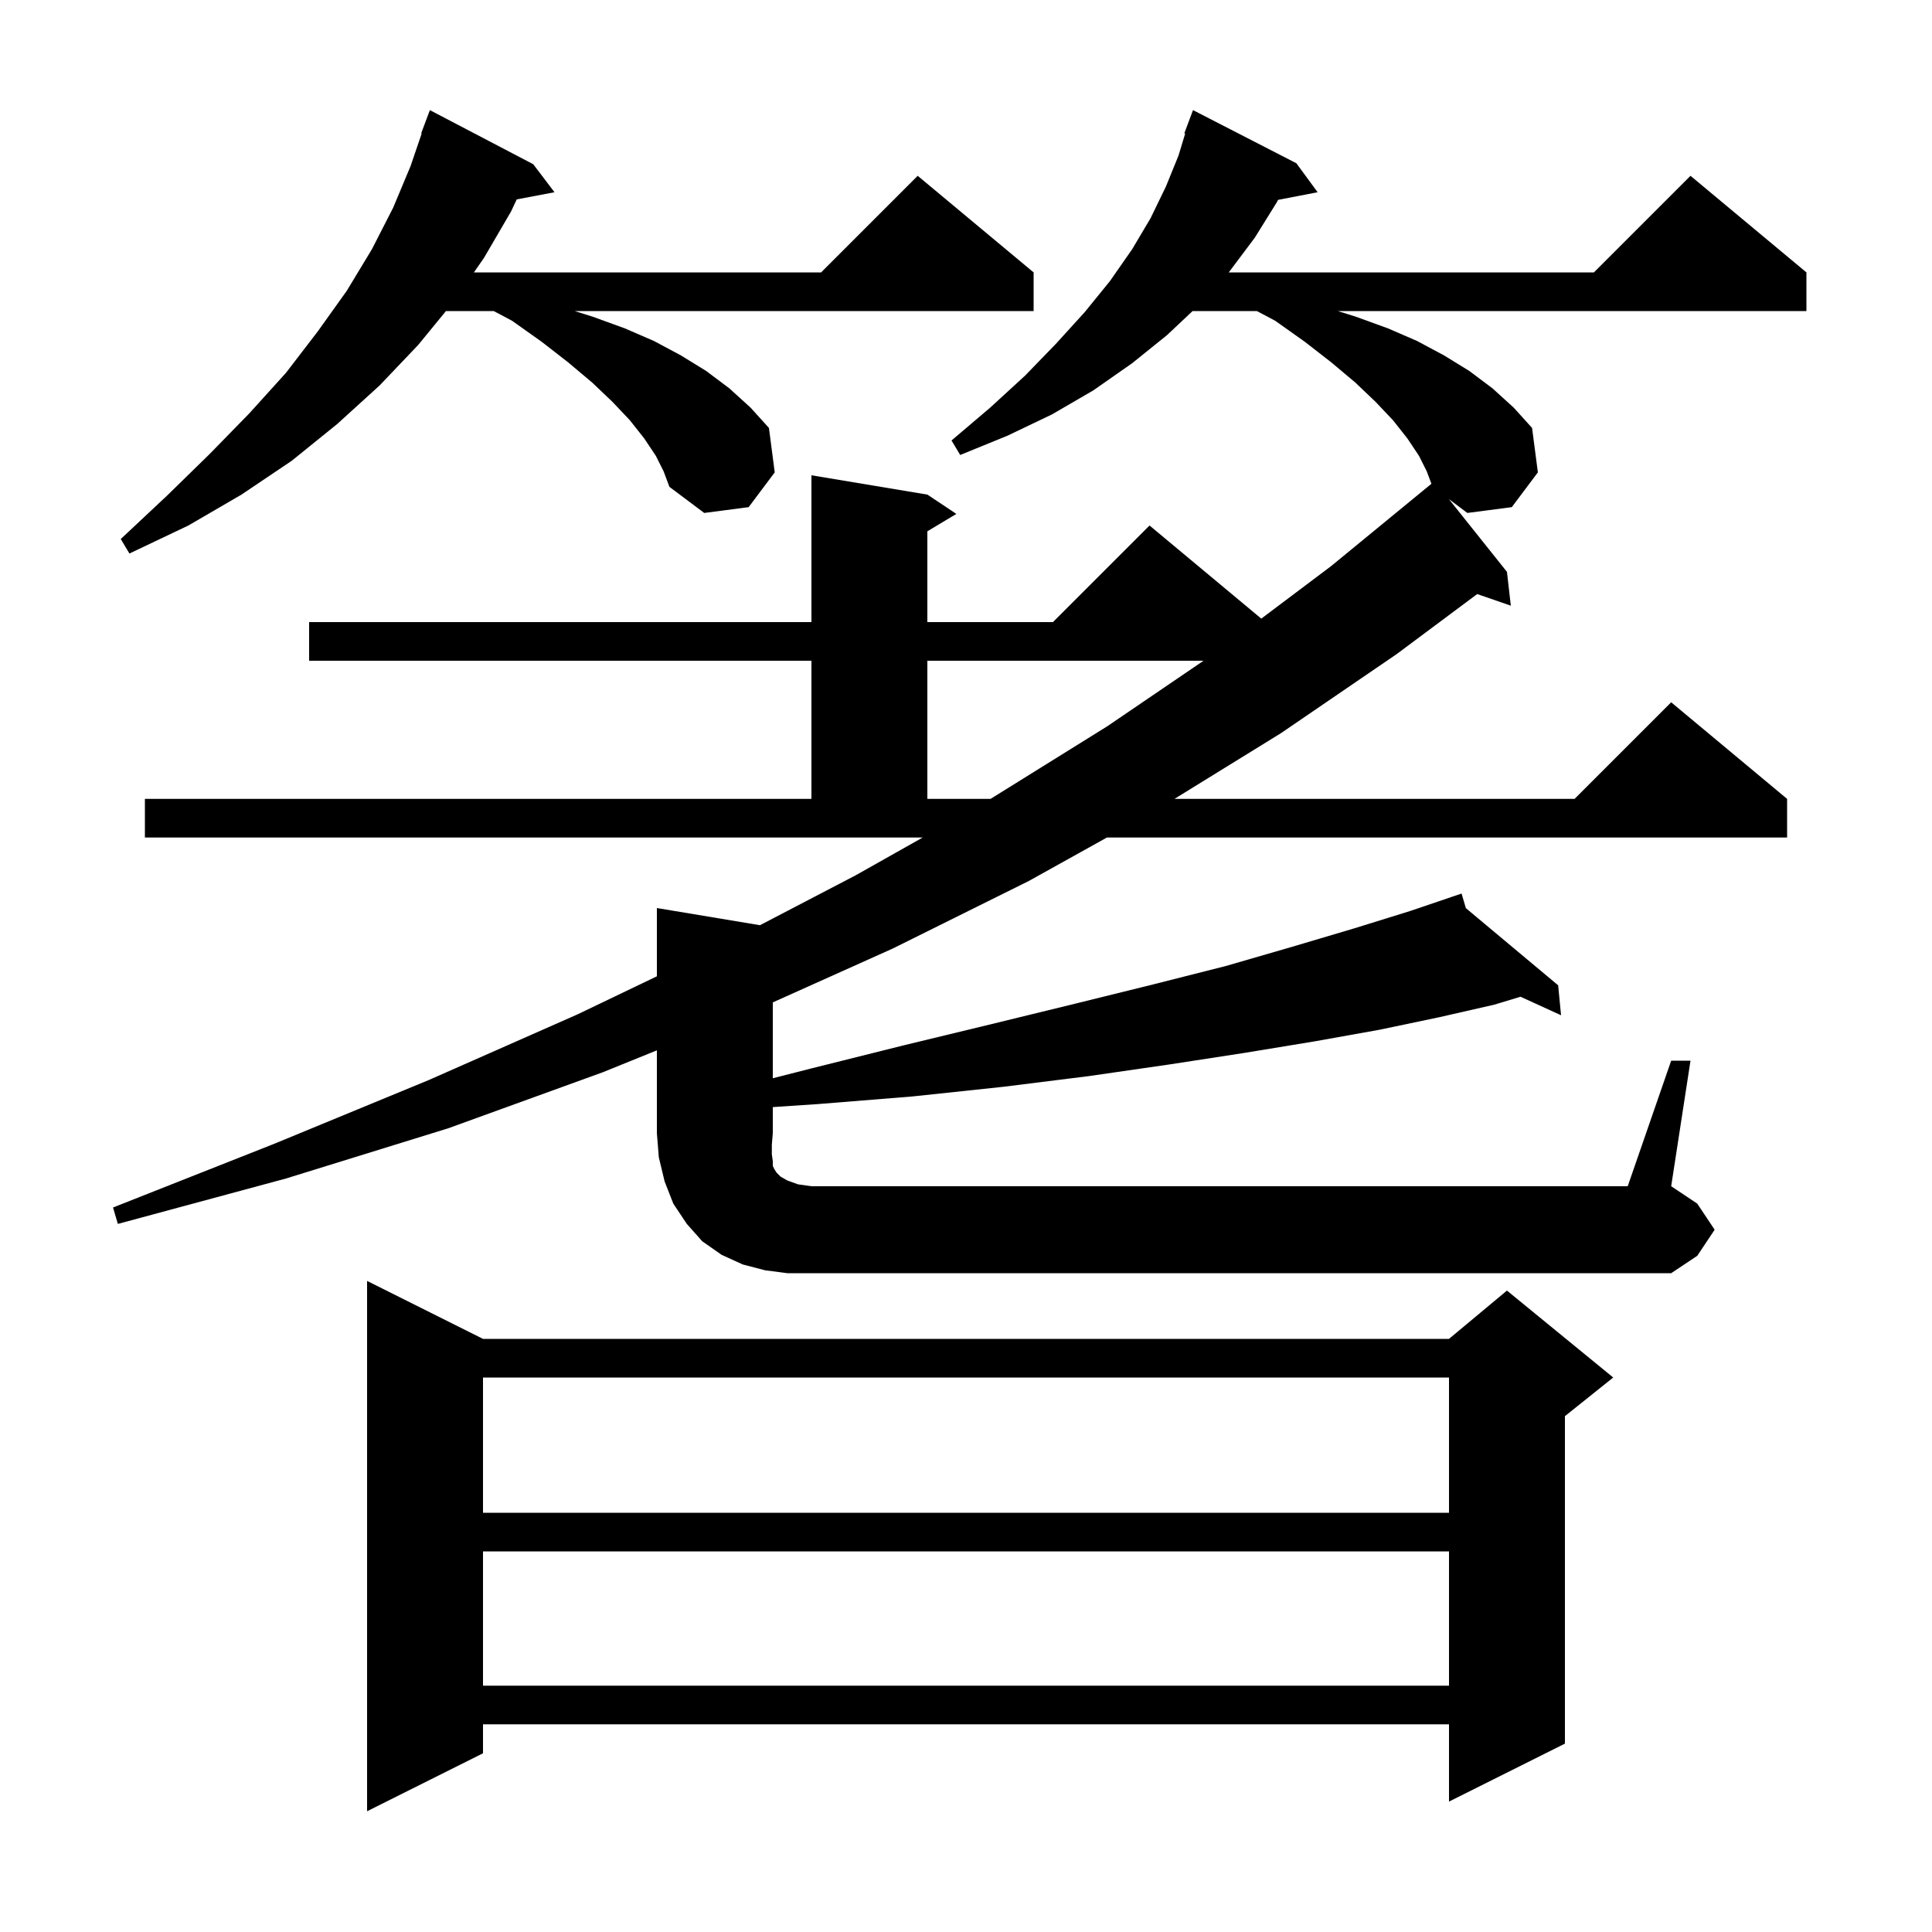 <svg xmlns="http://www.w3.org/2000/svg" xmlns:xlink="http://www.w3.org/1999/xlink" version="1.1" baseProfile="full" viewBox="0 0 200 200" width="200" height="200"><g fill="currentColor"><path d="M 50.0 138.6 L 150.0 138.6 L 156.0 133.6 L 167.0 142.6 L 162.0 146.6 L 162.0 180.5 L 150.0 186.5 L 150.0 178.5 L 50.0 178.5 L 50.0 181.5 L 38.0 187.5 L 38.0 132.6 Z M 50.0 160.6 L 50.0 174.5 L 150.0 174.5 L 150.0 160.6 Z M 50.0 142.6 L 50.0 156.6 L 150.0 156.6 L 150.0 142.6 Z M 173.0 109.8 L 175.0 109.8 L 173.0 122.8 L 175.7 124.6 L 177.5 127.3 L 175.7 130.0 L 173.0 131.8 L 81.5 131.8 L 79.2 131.5 L 76.9 130.9 L 74.7 129.9 L 72.7 128.5 L 71.1 126.7 L 69.7 124.6 L 68.8 122.3 L 68.2 119.8 L 68.0 117.3 L 68.0 108.731 L 62.4 111.0 L 46.4 116.8 L 29.6 122.0 L 12.2 126.7 L 11.7 125.0 L 28.4 118.4 L 44.4 111.8 L 59.8 105.0 L 68.0 101.066 L 68.0 94.0 L 78.669 95.778 L 88.6 90.6 L 95.516 86.7 L 15.0 86.7 L 15.0 82.7 L 84.0 82.7 L 84.0 68.4 L 32.0 68.4 L 32.0 64.4 L 84.0 64.4 L 84.0 49.2 L 96.0 51.2 L 99.0 53.2 L 96.0 55.0 L 96.0 64.4 L 109.0 64.4 L 119.0 54.4 L 130.568 64.04 L 137.8 58.6 L 148.18 50.08 L 147.7 48.8 L 146.9 47.2 L 145.7 45.4 L 144.2 43.5 L 142.4 41.6 L 140.3 39.6 L 137.8 37.5 L 135.1 35.4 L 132.0 33.2 L 130.111 32.2 L 123.456 32.2 L 120.8 34.7 L 117.2 37.6 L 113.2 40.4 L 108.9 42.9 L 104.3 45.1 L 99.4 47.1 L 98.5 45.6 L 102.5 42.2 L 106.1 38.9 L 109.3 35.6 L 112.3 32.3 L 114.9 29.1 L 117.2 25.8 L 119.1 22.6 L 120.7 19.3 L 122.0 16.1 L 122.69 13.824 L 122.6 13.8 L 123.5 11.4 L 134.2 16.9 L 136.4 19.9 L 132.305 20.69 L 132.2 20.9 L 129.9 24.6 L 127.2 28.2 L 165.0 28.2 L 175.0 18.2 L 187.0 28.2 L 187.0 32.2 L 138.491 32.2 L 140.4 32.8 L 143.7 34.0 L 146.7 35.3 L 149.5 36.8 L 152.1 38.4 L 154.5 40.2 L 156.7 42.2 L 158.6 44.3 L 159.2 48.9 L 156.5 52.5 L 151.9 53.1 L 149.99 51.668 L 156.0 59.2 L 156.4 62.7 L 152.919 61.497 L 144.6 67.7 L 132.6 75.9 L 121.582 82.7 L 163.0 82.7 L 173.0 72.7 L 185.0 82.7 L 185.0 86.7 L 114.588 86.7 L 106.5 91.2 L 92.4 98.2 L 80.0 103.767 L 80.0 111.62 L 84.0 110.6 L 93.6 108.2 L 102.7 106.0 L 111.3 103.9 L 119.4 101.9 L 126.9 100.0 L 133.8 98.0 L 140.2 96.1 L 146.0 94.3 L 150.314 92.835 L 150.3 92.8 L 150.334 92.828 L 151.3 92.5 L 151.746 94.01 L 161.3 102.0 L 161.6 105.1 L 157.402 103.181 L 154.7 104.0 L 149.0 105.3 L 142.8 106.6 L 136.1 107.8 L 128.8 109.0 L 121.0 110.2 L 112.7 111.4 L 103.9 112.5 L 94.5 113.5 L 84.6 114.3 L 80.0 114.607 L 80.0 117.3 L 79.9 118.5 L 79.9 119.5 L 80.0 120.2 L 80.0 120.7 L 80.2 121.1 L 80.4 121.4 L 80.8 121.8 L 81.5 122.2 L 82.6 122.6 L 84.0 122.8 L 168.5 122.8 Z M 96.0 68.4 L 96.0 82.7 L 102.543 82.7 L 114.6 75.2 L 124.59 68.4 Z M 67.9 47.2 L 66.7 45.4 L 65.2 43.5 L 63.4 41.6 L 61.3 39.6 L 58.8 37.5 L 56.1 35.4 L 53.0 33.2 L 51.111 32.2 L 46.164 32.2 L 43.3 35.7 L 39.3 39.9 L 34.9 43.9 L 30.2 47.7 L 25.0 51.2 L 19.5 54.4 L 13.4 57.3 L 12.5 55.8 L 17.3 51.3 L 21.7 47.0 L 25.8 42.8 L 29.6 38.6 L 32.9 34.3 L 35.9 30.1 L 38.5 25.8 L 40.7 21.5 L 42.5 17.2 L 43.654 13.815 L 43.6 13.8 L 44.5 11.4 L 55.2 17.0 L 57.4 19.9 L 53.491 20.641 L 52.9 21.9 L 50.1 26.7 L 49.057 28.2 L 85.0 28.2 L 95.0 18.2 L 107.0 28.2 L 107.0 32.2 L 59.491 32.2 L 61.4 32.8 L 64.7 34.0 L 67.7 35.3 L 70.5 36.8 L 73.1 38.4 L 75.5 40.2 L 77.7 42.2 L 79.6 44.3 L 80.2 48.9 L 77.5 52.5 L 72.9 53.1 L 69.3 50.4 L 68.7 48.8 Z "/></g></svg>